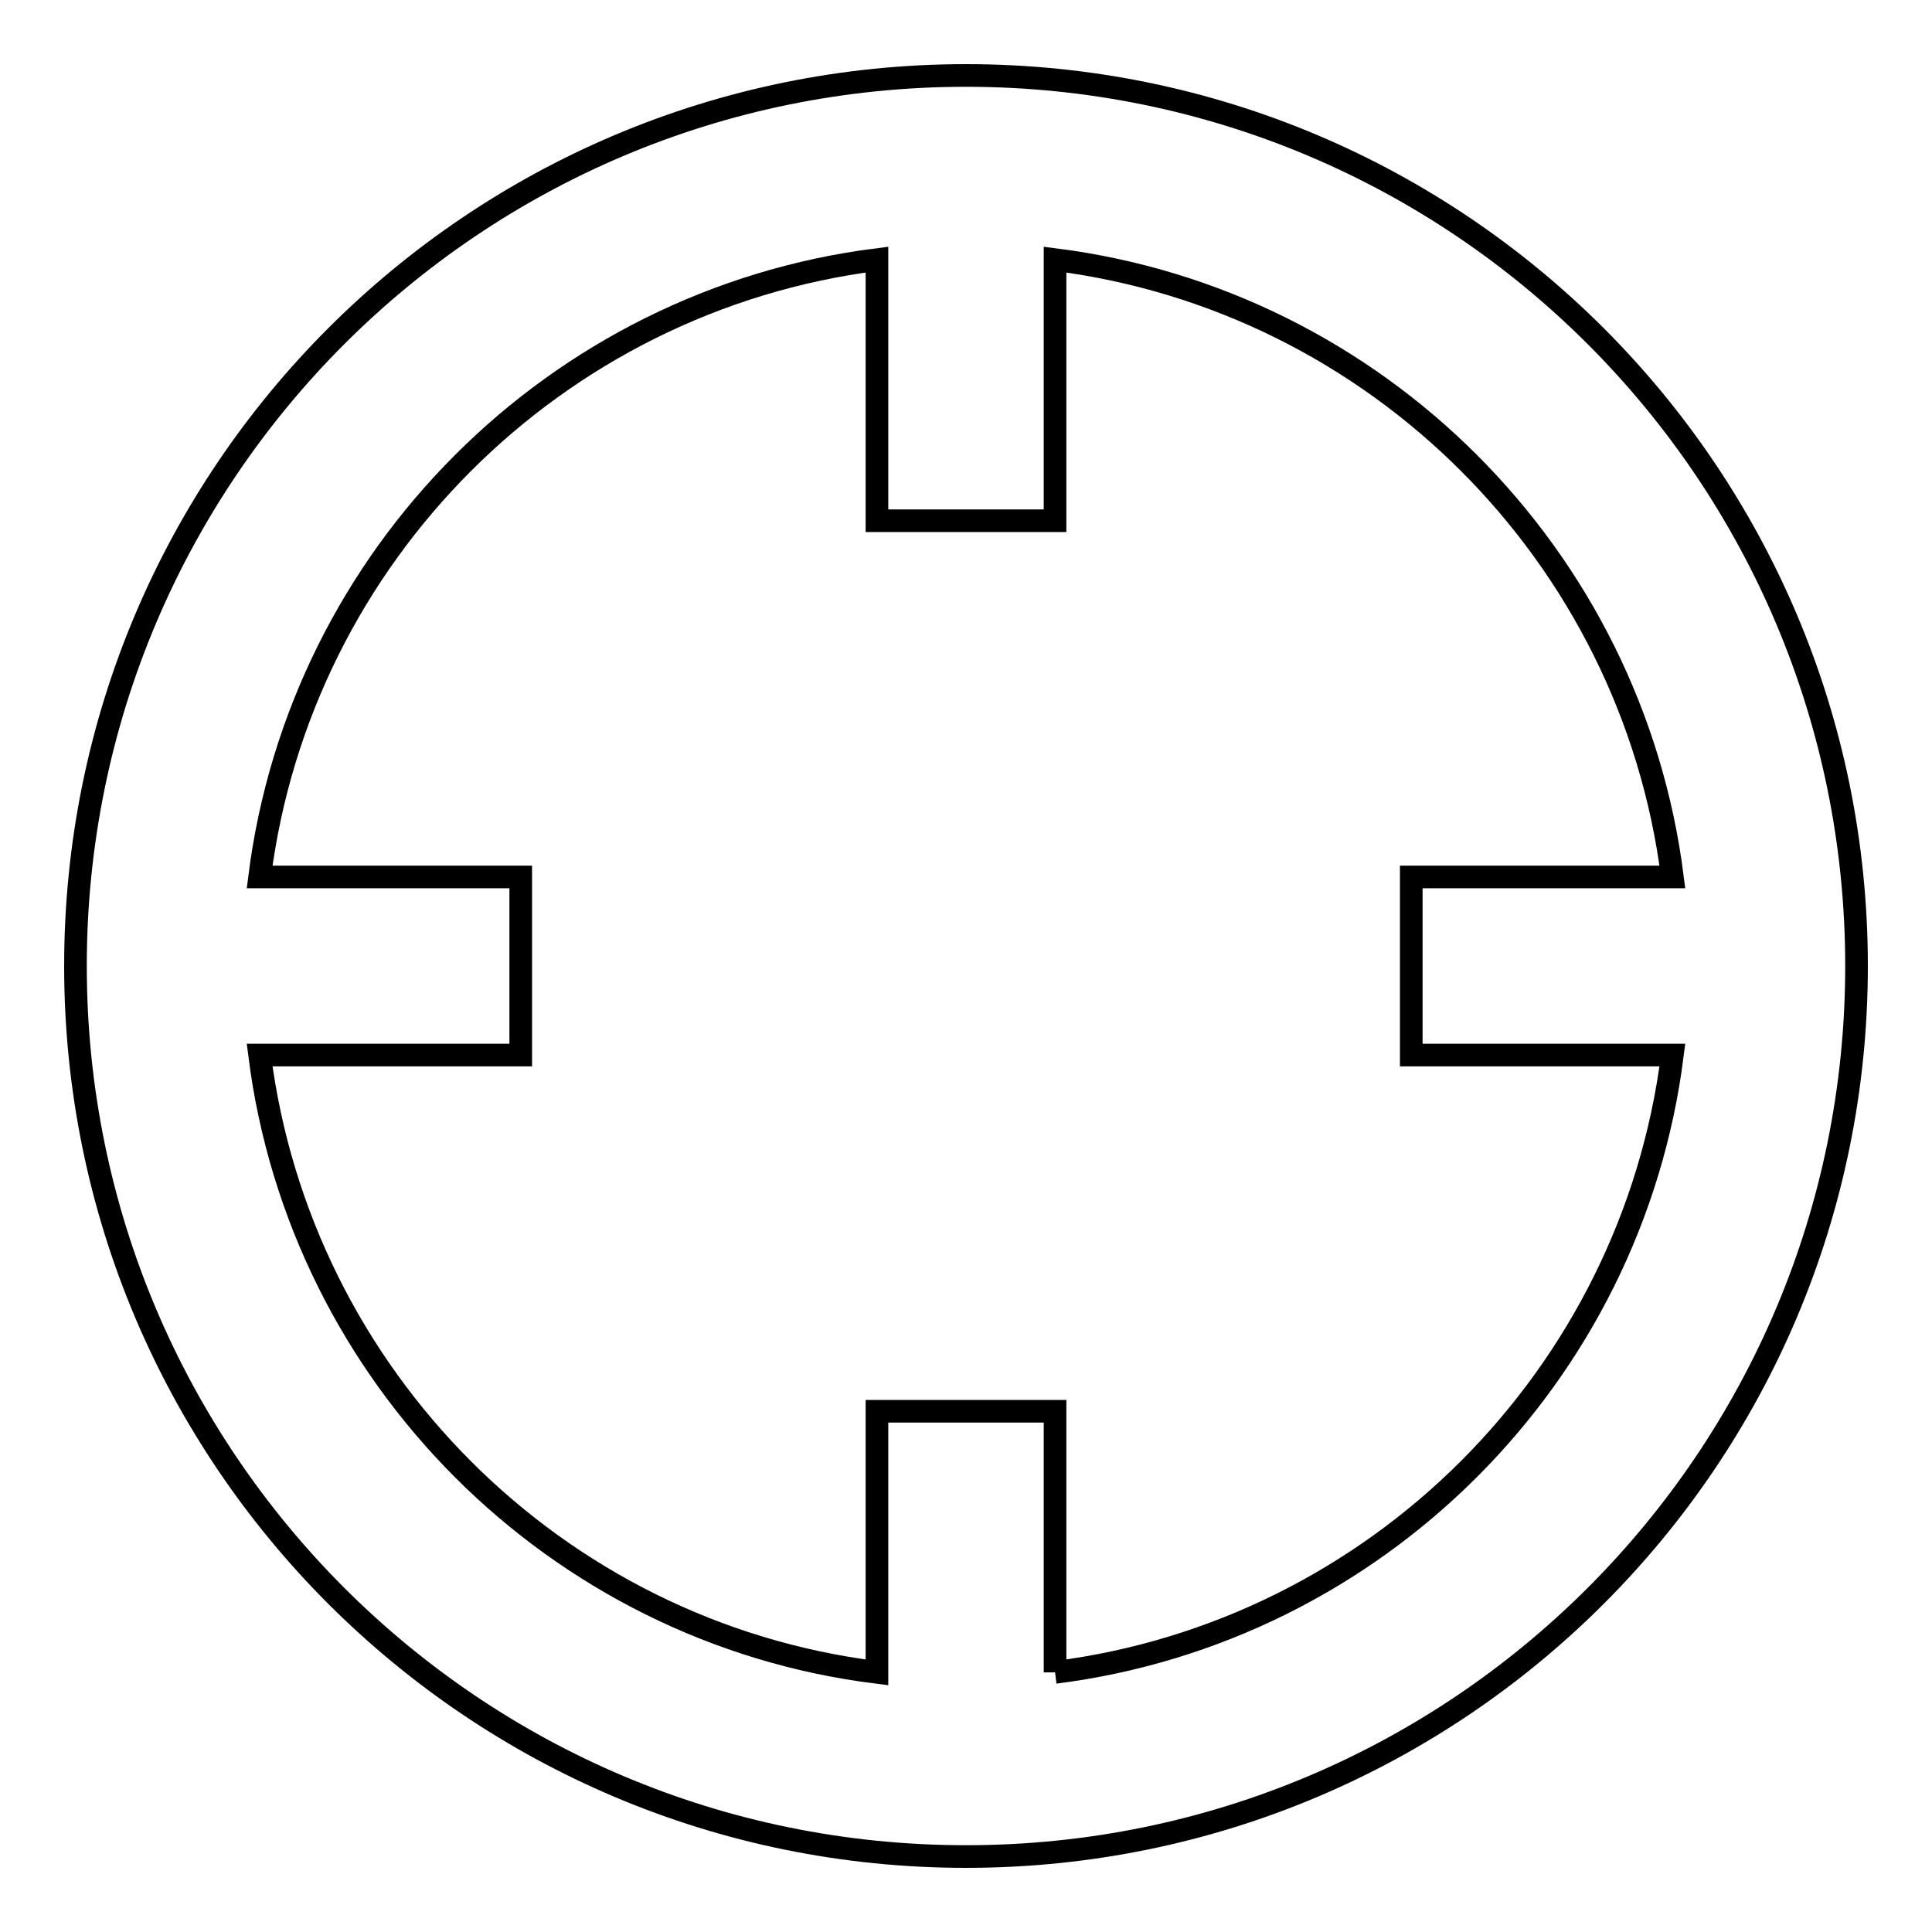 <?xml version="1.0" encoding="utf-8"?>
<!-- Svg Vector Icons : http://www.onlinewebfonts.com/icon -->
<!DOCTYPE svg PUBLIC "-//W3C//DTD SVG 1.1//EN" "http://www.w3.org/Graphics/SVG/1.1/DTD/svg11.dtd">
<svg version="1.1" xmlns="http://www.w3.org/2000/svg" xmlns:xlink="http://www.w3.org/1999/xlink" x="0px" y="0px" viewBox="0 0 256 256" enable-background="new 0 0 256 256" xml:space="preserve">
<g> <path stroke-width="3" fill-opacity="0" stroke="#000000"  d="M128,10C62.8,10,10,62.8,10,128c0,65.2,52.8,118,118,118c65.2,0,118-52.8,118-118C246,62.8,193.2,10,128,10  M139.8,221.6V187h-23.6v34.6c-42.6-5.3-76.4-39.2-81.8-81.8H69v-23.6H34.4c5.4-42.6,39.2-76.4,81.8-81.8V69h23.6V34.4 c42.6,5.4,76.4,39.2,81.8,81.8H187v23.6h34.6C216.2,182.4,182.4,216.2,139.8,221.6"/></g>
</svg>